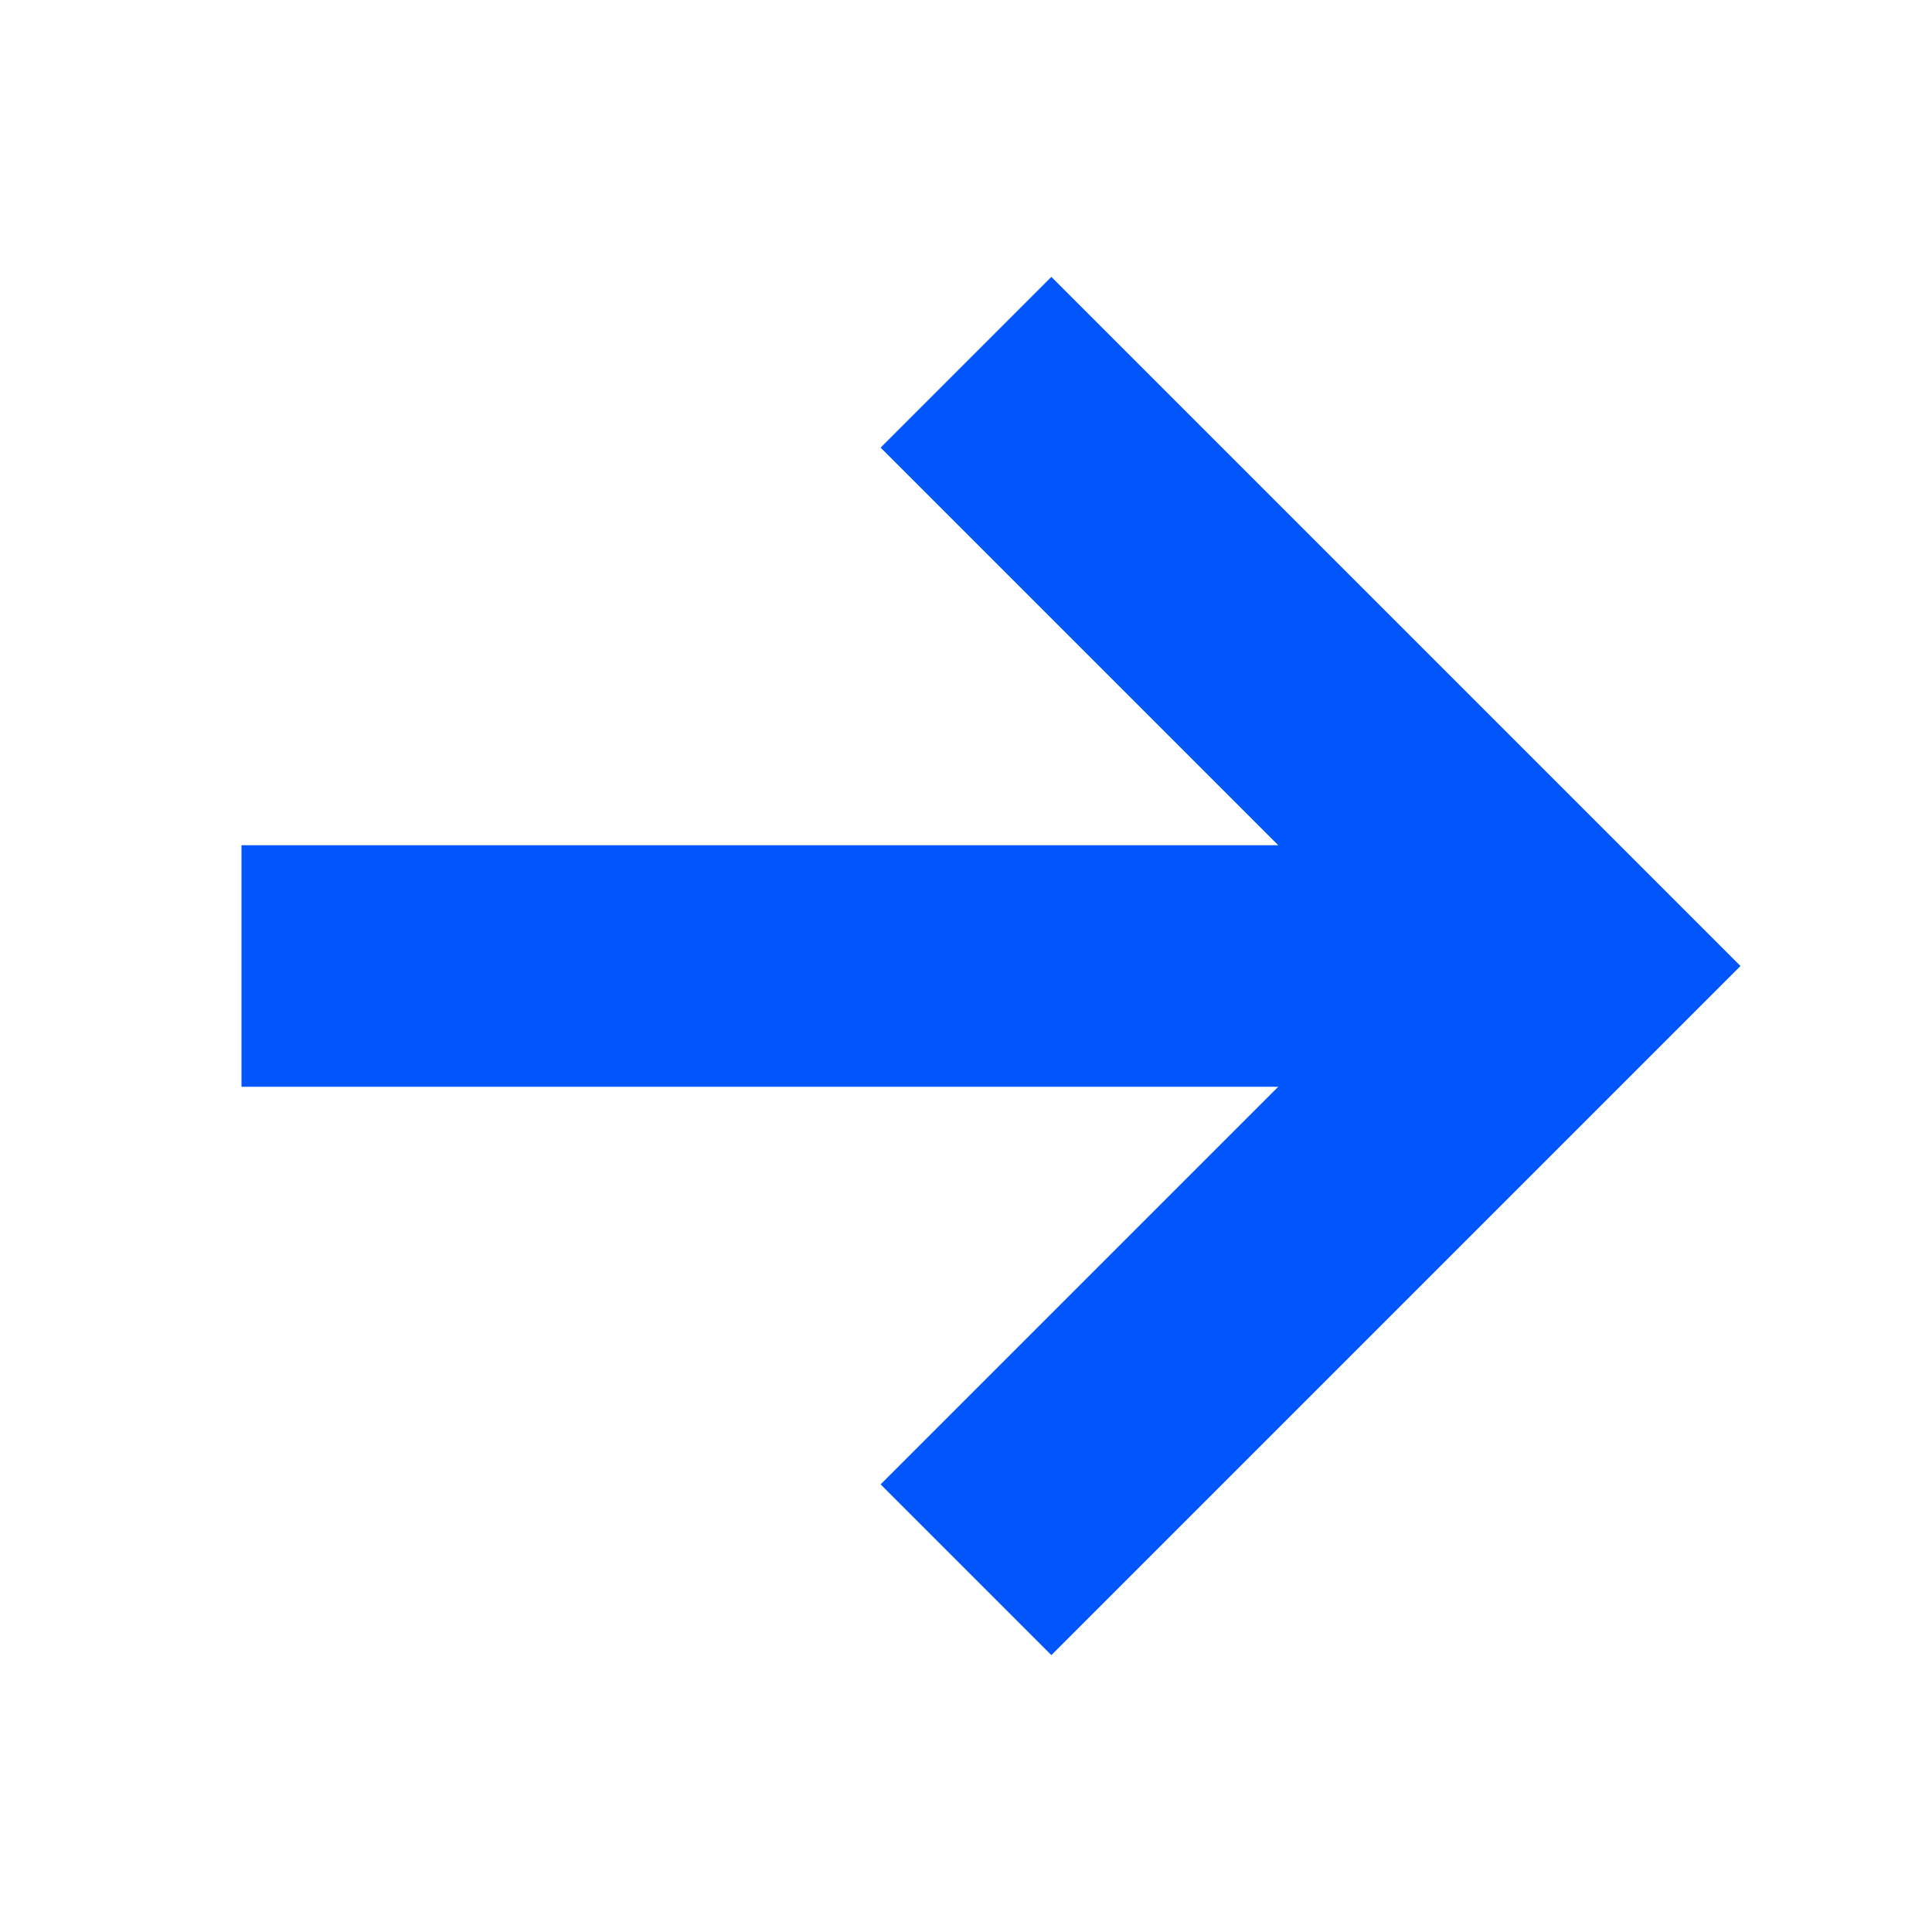 <svg width="16" height="16" viewBox="0 0 16 16" fill="none" xmlns="http://www.w3.org/2000/svg">
<path fill-rule="evenodd" clip-rule="evenodd" d="M10.586 9H2V7H10.586L7.293 3.707L8.707 2.293L14.414 8L8.707 13.707L7.293 12.293L10.586 9Z" fill="#0055FB"/>
</svg>

